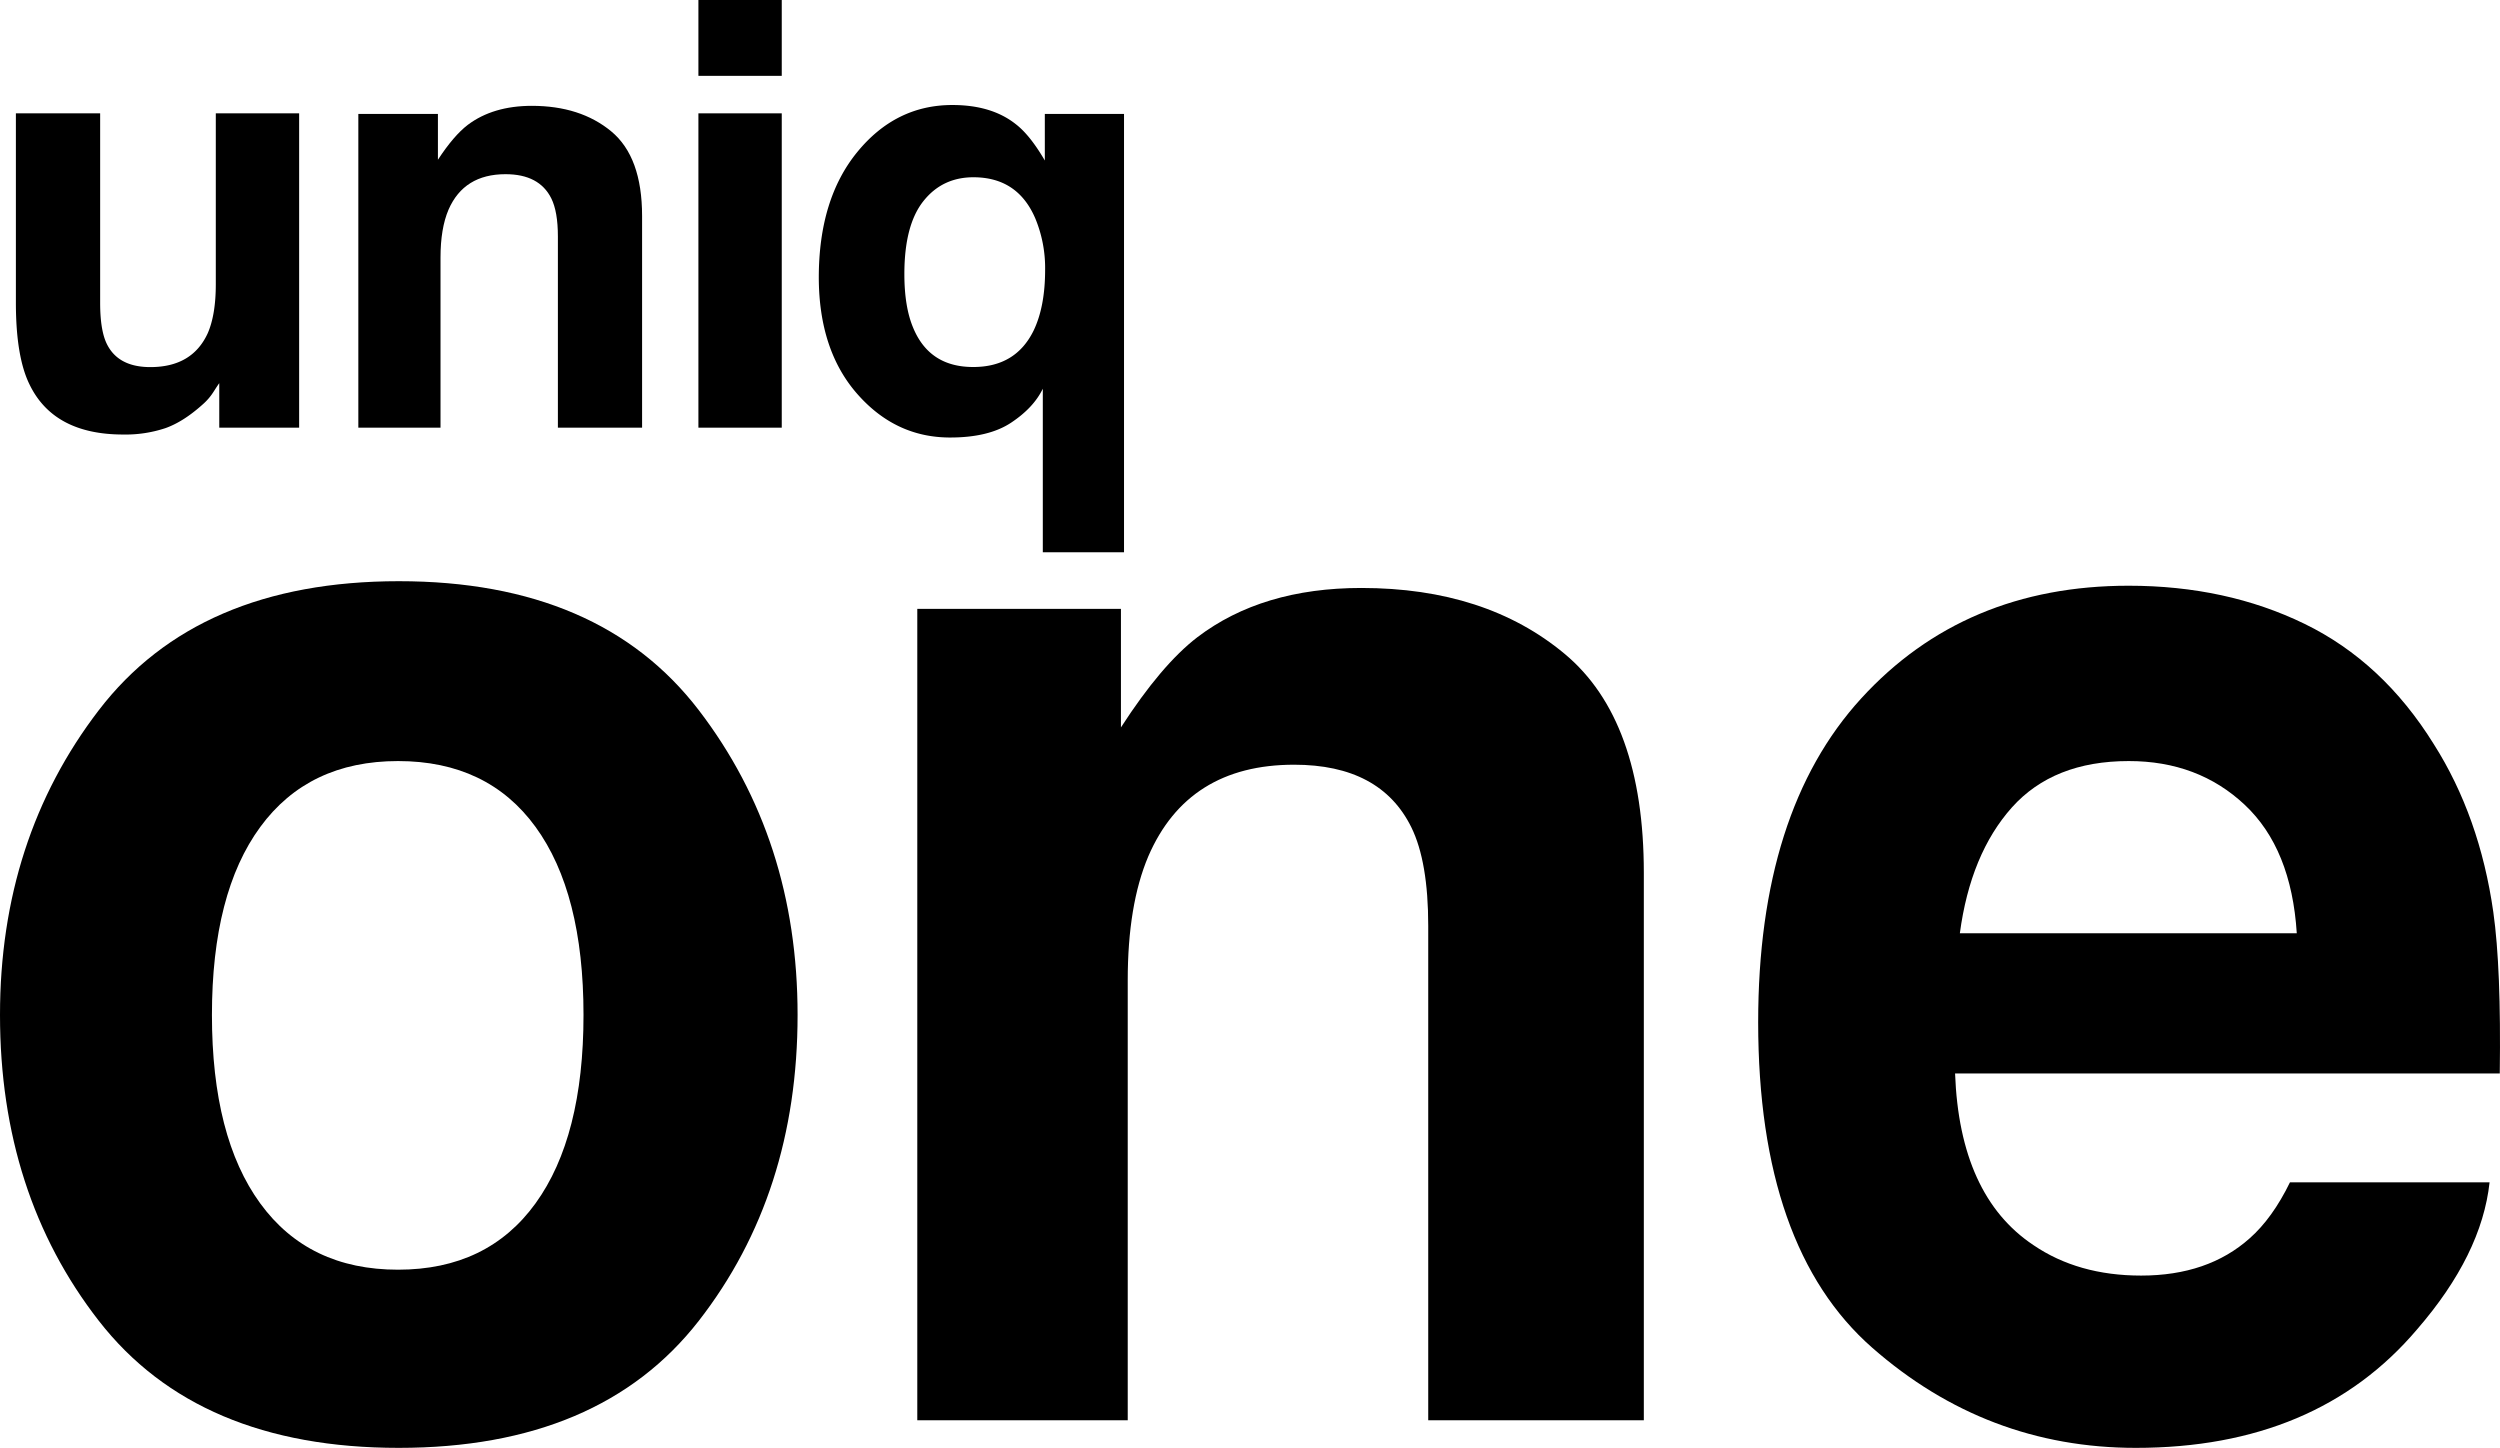 <svg id="Lag_1" data-name="Lag 1" xmlns="http://www.w3.org/2000/svg" viewBox="0 0 1104.83 639.85"><title>uniq-one-logo</title><path d="M-205.86,127.75v83.73q0,11.85,2.79,17.84,4.95,10.58,19.4,10.57,18.53,0,25.37-15,3.54-8.16,3.55-21.54V127.75h36.83V266.66h-35.3V247q-.51.65-2.54,3.82a25.57,25.57,0,0,1-4.83,5.61q-8.52,7.65-16.46,10.45a55.93,55.93,0,0,1-18.62,2.81q-30.75,0-41.43-22.18-6-12.24-6-36.06V127.75Z" transform="translate(250.12 -77.66)"/><path d="M20,135.71Q33.64,147,33.64,173.12v93.54H-3.57v-84.5q0-10.95-2.91-16.82-5.32-10.71-20.24-10.7-18.35,0-25.18,15.67-3.54,8.3-3.54,21.16v75.19H-91.76V128h35.17v20.26q7-10.69,13.2-15.42,11.16-8.4,28.3-8.41Q6.36,124.43,20,135.71Z" transform="translate(250.12 -77.66)"/><path d="M95.36,111.18H58.53V77.66H95.36ZM58.53,127.75H95.36V266.66H58.53Z" transform="translate(250.12 -77.66)"/><path d="M198.87,132.6q6.25,4.85,12.75,16V128h35V321.71H210.73V249.45q-4.08,8.42-14,15t-27,6.56q-24.09,0-41-19.26t-17-51.4q0-34.7,17-55.49t42-20.79Q188.16,124.05,198.87,132.6Zm7.77,91.21q5.1-10.59,5.11-26.8a57.2,57.2,0,0,0-4.35-22.85Q199.62,156,180.07,156q-13.78,0-22.15,10.59t-8.37,32.17q0,14.41,3.83,23.61,7.16,17.49,26.57,17.48Q198.72,239.89,206.64,223.81Z" transform="translate(250.12 -77.66)"/><path d="M58.7,661.37Q15,717.51-73.88,717.52t-132.57-56.15q-43.67-56.14-43.67-135.18,0-77.72,43.67-134.68t132.57-57q88.91,0,132.58,57t43.66,134.68Q102.36,605.22,58.7,661.37Zm-72.15-51.91q21.2-29.3,21.2-83.27t-21.2-83.1Q-34.64,414-74.2,414t-60.9,29.13q-21.36,29.13-21.36,83.1t21.36,83.27q21.34,29.29,60.9,29.28T-13.45,609.46Z" transform="translate(250.12 -77.66)"/><path d="M441.41,366.67q34.93,29.16,34.93,96.73V705.32H381.06V486.8q0-28.33-7.45-43.5Q360,415.61,321.79,415.61q-47,0-64.46,40.54-9.07,21.44-9.07,54.71V705.32h-93V346.73h90v52.4q17.87-27.67,33.79-39.88,28.59-21.75,72.46-21.75Q406.49,337.5,441.41,366.67Z" transform="translate(250.12 -77.66)"/><path d="M768.32,353.35q34.57,16.83,57.11,53.14,20.31,32,26.33,74.27,3.5,24.76,2.85,71.3H613.89q2,54.06,34.56,75.81,19.8,13.51,47.65,13.51,29.53,0,48-16.48,10.06-8.89,17.78-24.72H850.1q-3.48,32-32,64.93-44.4,52.41-124.34,52.41-66,0-116.42-44.2T526.87,529.49q0-93.36,45.53-143.17t118.19-49.81Q733.73,336.51,768.32,353.35ZM639,434.49Q620.71,455,616,490.1H764.9q-2.37-37.41-23-56.77T690.62,414Q657.35,414,639,434.49Z" transform="translate(250.12 -77.66)"/></svg>